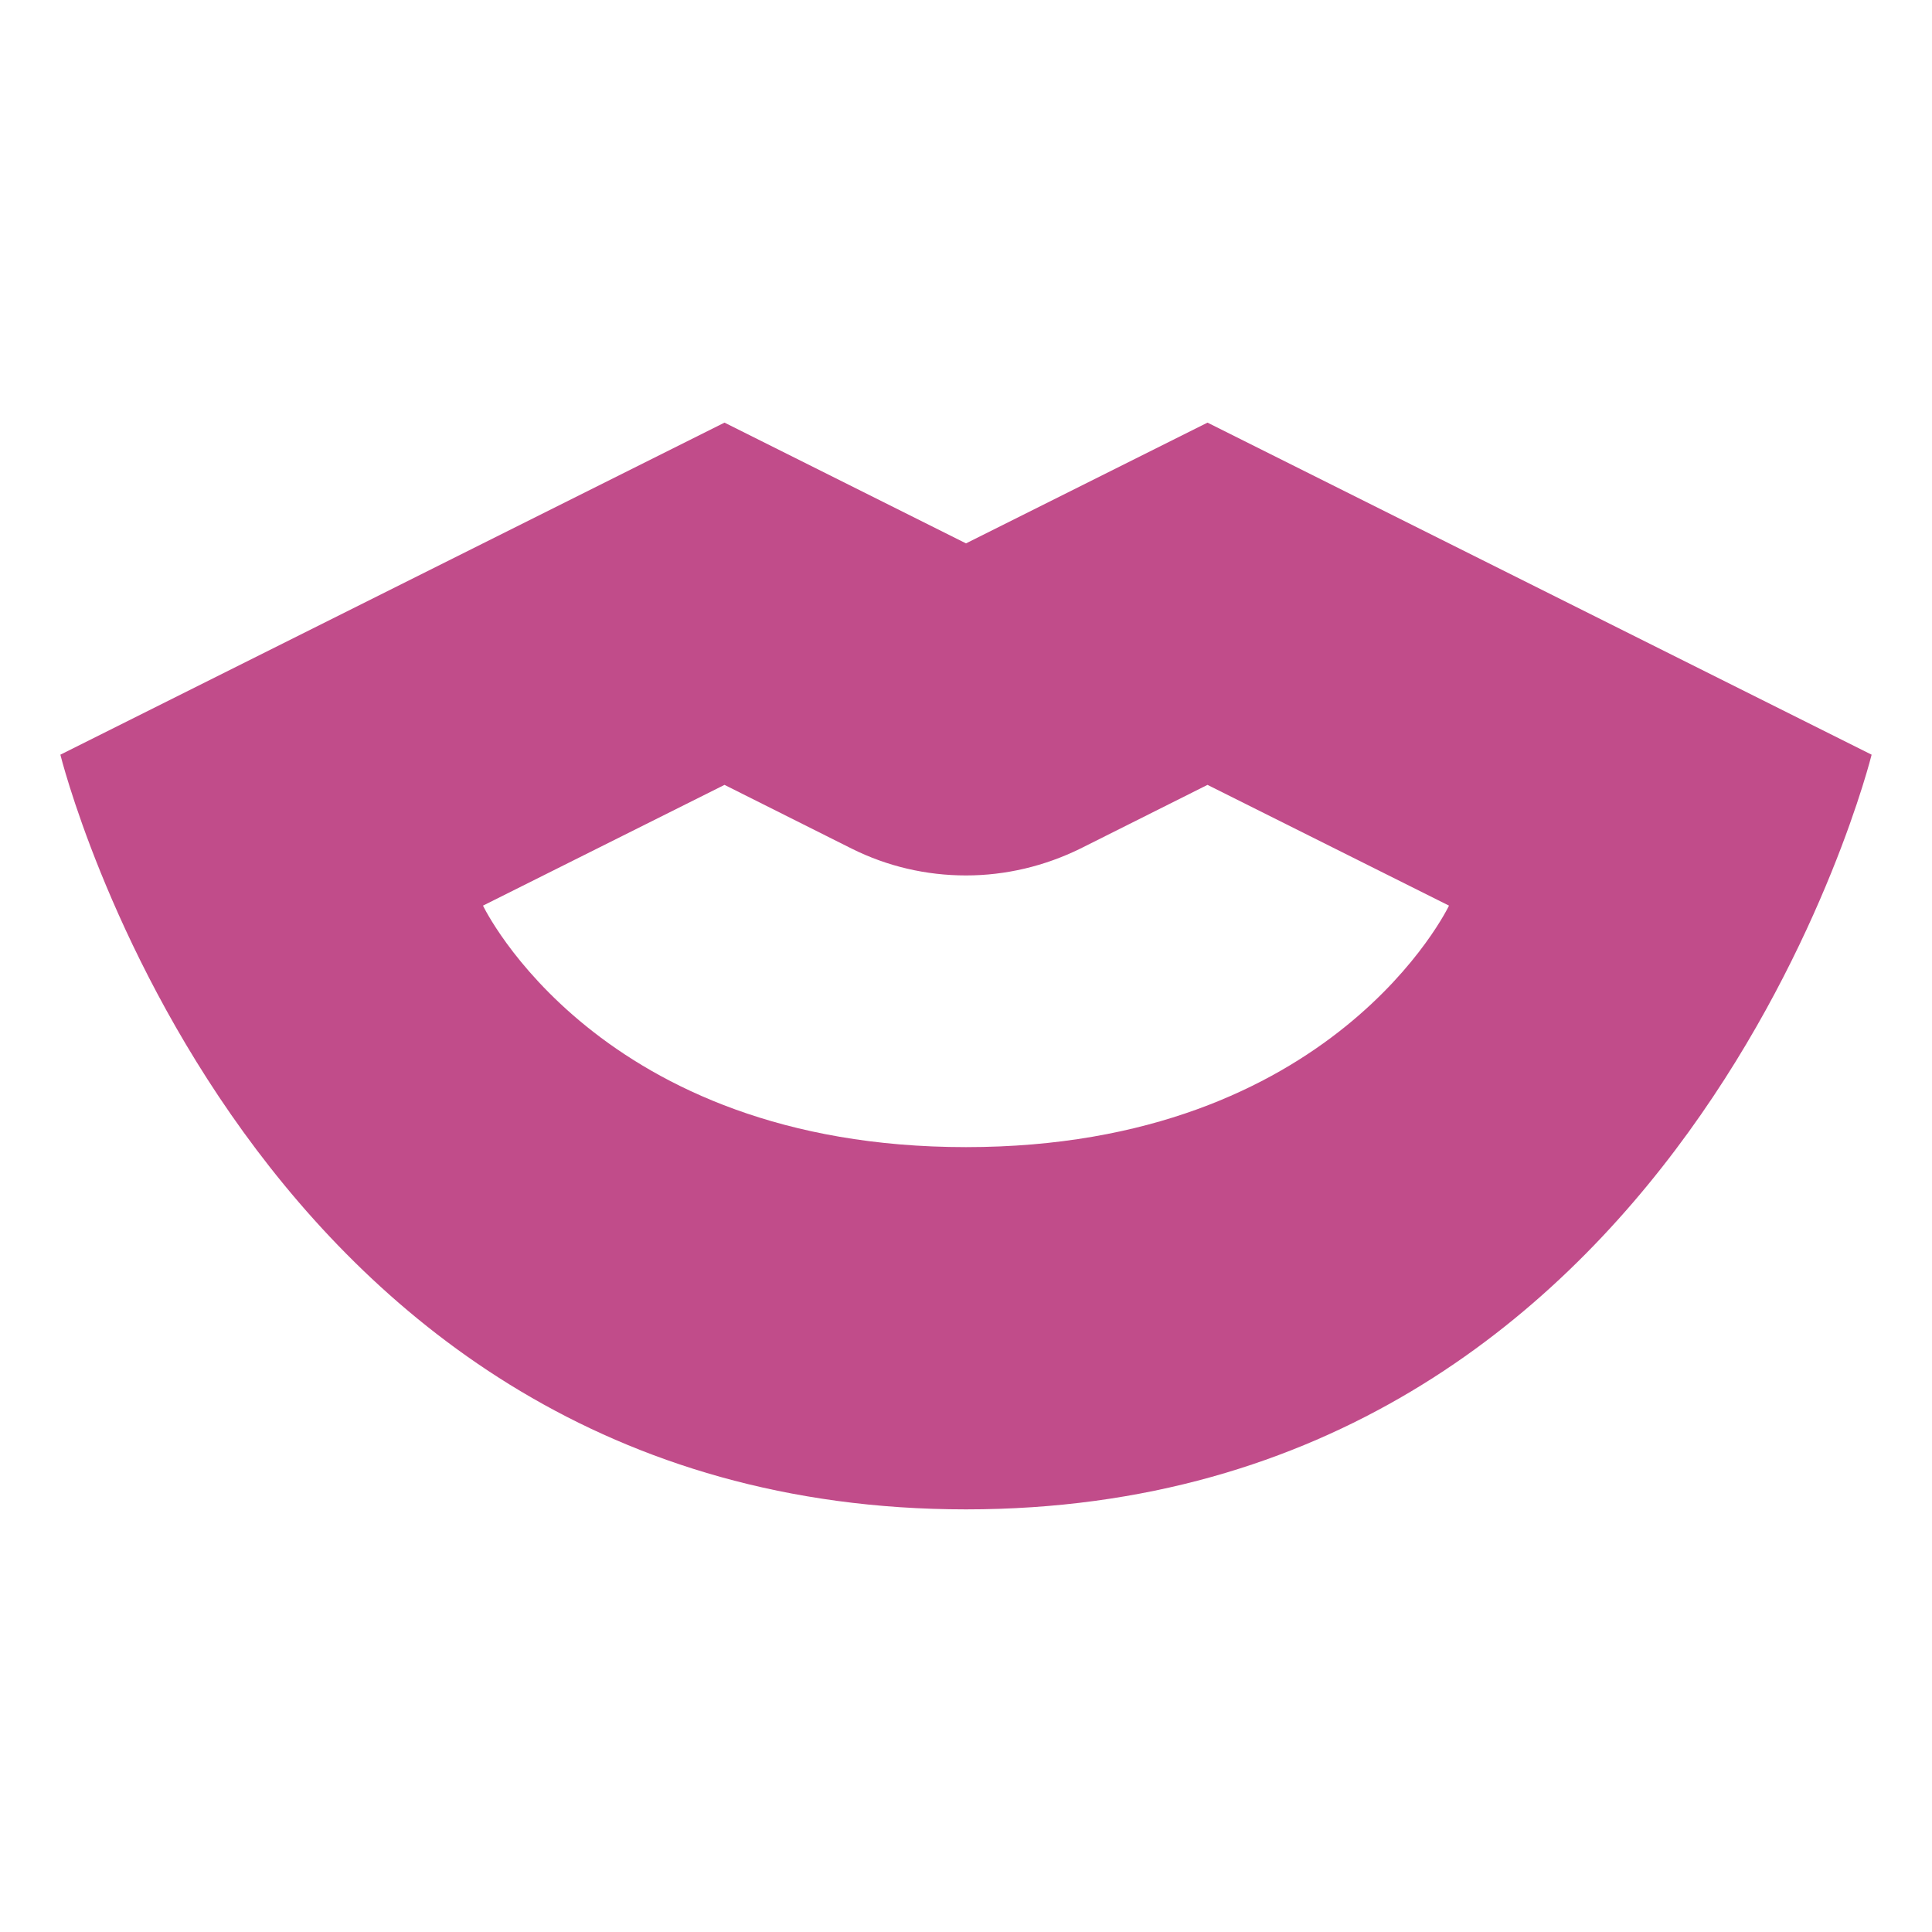 <svg xmlns="http://www.w3.org/2000/svg"  viewBox="0 0 64 64"><defs fill="#C14C8A" /><path  d="m40,14l-8,4-8-4L2,25s6.17,25,30,25,30-25,30-25l-22-11Zm-8,24c-12.2,0-16-8-16-8l8-4,4.21,2.11c1.18.59,2.47.89,3.79.89s2.61-.31,3.79-.89l4.21-2.11,8,4s-3.8,8-16,8Z" fill="#C14C8A" /></svg>